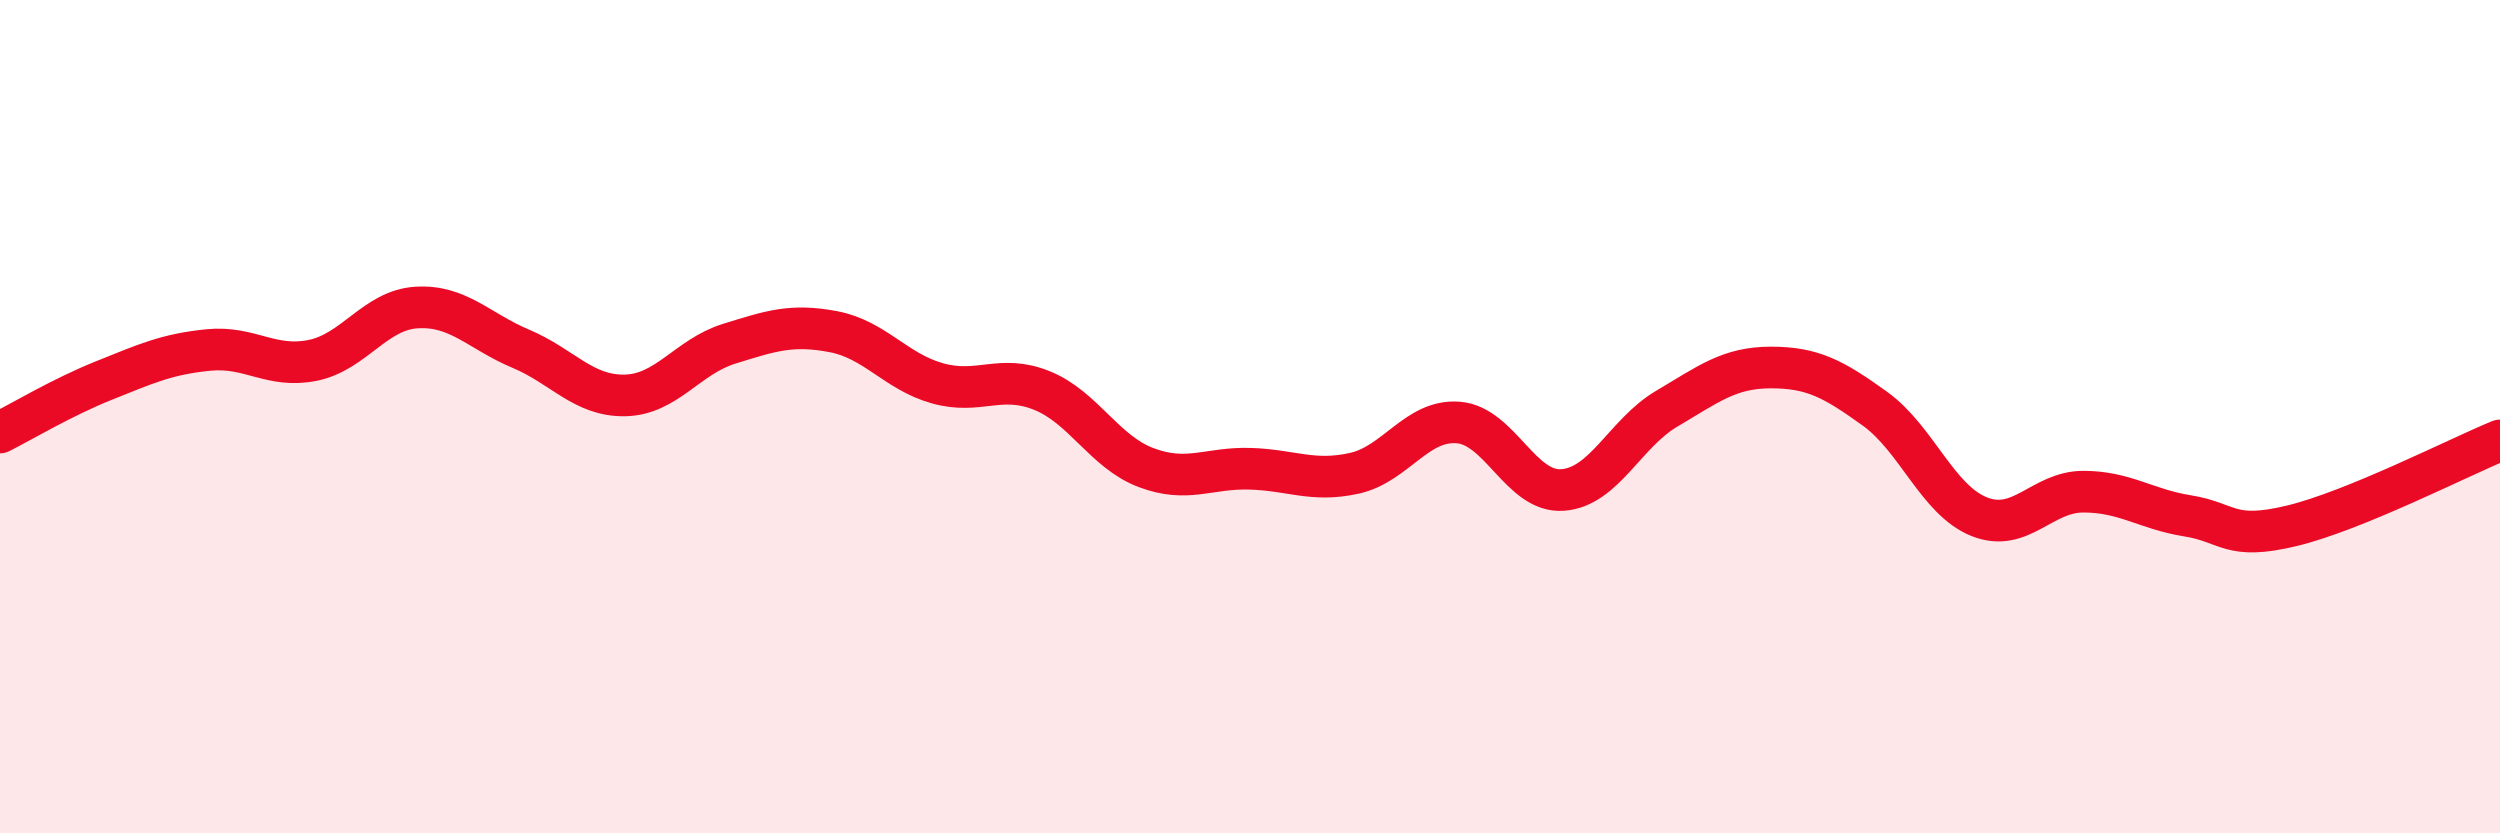 
    <svg width="60" height="20" viewBox="0 0 60 20" xmlns="http://www.w3.org/2000/svg">
      <path
        d="M 0,10.38 C 0.5,10.13 1.5,9.53 2.5,9.13 C 3.5,8.73 4,8.5 5,8.4 C 6,8.3 6.5,8.85 7.5,8.65 C 8.5,8.45 9,7.44 10,7.38 C 11,7.32 11.5,7.95 12.5,8.37 C 13.5,8.79 14,9.51 15,9.49 C 16,9.47 16.5,8.56 17.5,8.25 C 18.5,7.94 19,7.77 20,7.96 C 21,8.15 21.5,8.92 22.5,9.2 C 23.5,9.48 24,8.97 25,9.37 C 26,9.77 26.5,10.84 27.5,11.22 C 28.5,11.6 29,11.22 30,11.25 C 31,11.28 31.5,11.58 32.5,11.36 C 33.5,11.14 34,10.06 35,10.14 C 36,10.22 36.5,11.83 37.5,11.76 C 38.5,11.69 39,10.4 40,9.81 C 41,9.22 41.5,8.82 42.5,8.82 C 43.5,8.82 44,9.09 45,9.81 C 46,10.53 46.5,12 47.5,12.4 C 48.5,12.8 49,11.8 50,11.8 C 51,11.8 51.5,12.22 52.5,12.38 C 53.5,12.54 53.5,12.98 55,12.62 C 56.5,12.26 59,10.98 60,10.57L60 20L0 20Z"
        fill="#EB0A25"
        opacity="0.1"
        stroke-linecap="round"
        stroke-linejoin="round"
      />
      <path
        d="M 0,10.38 C 0.5,10.13 1.5,9.53 2.5,9.13 C 3.5,8.73 4,8.5 5,8.4 C 6,8.3 6.5,8.85 7.5,8.65 C 8.5,8.45 9,7.44 10,7.38 C 11,7.32 11.5,7.95 12.5,8.37 C 13.5,8.79 14,9.51 15,9.49 C 16,9.47 16.5,8.56 17.5,8.25 C 18.5,7.94 19,7.77 20,7.96 C 21,8.15 21.5,8.92 22.5,9.2 C 23.5,9.48 24,8.97 25,9.37 C 26,9.77 26.5,10.84 27.5,11.22 C 28.5,11.6 29,11.22 30,11.25 C 31,11.28 31.5,11.58 32.5,11.36 C 33.5,11.14 34,10.06 35,10.14 C 36,10.22 36.5,11.83 37.5,11.76 C 38.5,11.69 39,10.4 40,9.81 C 41,9.22 41.5,8.82 42.5,8.82 C 43.5,8.82 44,9.09 45,9.81 C 46,10.53 46.5,12 47.5,12.4 C 48.5,12.8 49,11.8 50,11.8 C 51,11.8 51.5,12.22 52.5,12.38 C 53.5,12.54 53.5,12.98 55,12.62 C 56.5,12.26 59,10.98 60,10.57"
        stroke="#EB0A25"
        stroke-width="1"
        fill="none"
        stroke-linecap="round"
        stroke-linejoin="round"
      />
    </svg>
  